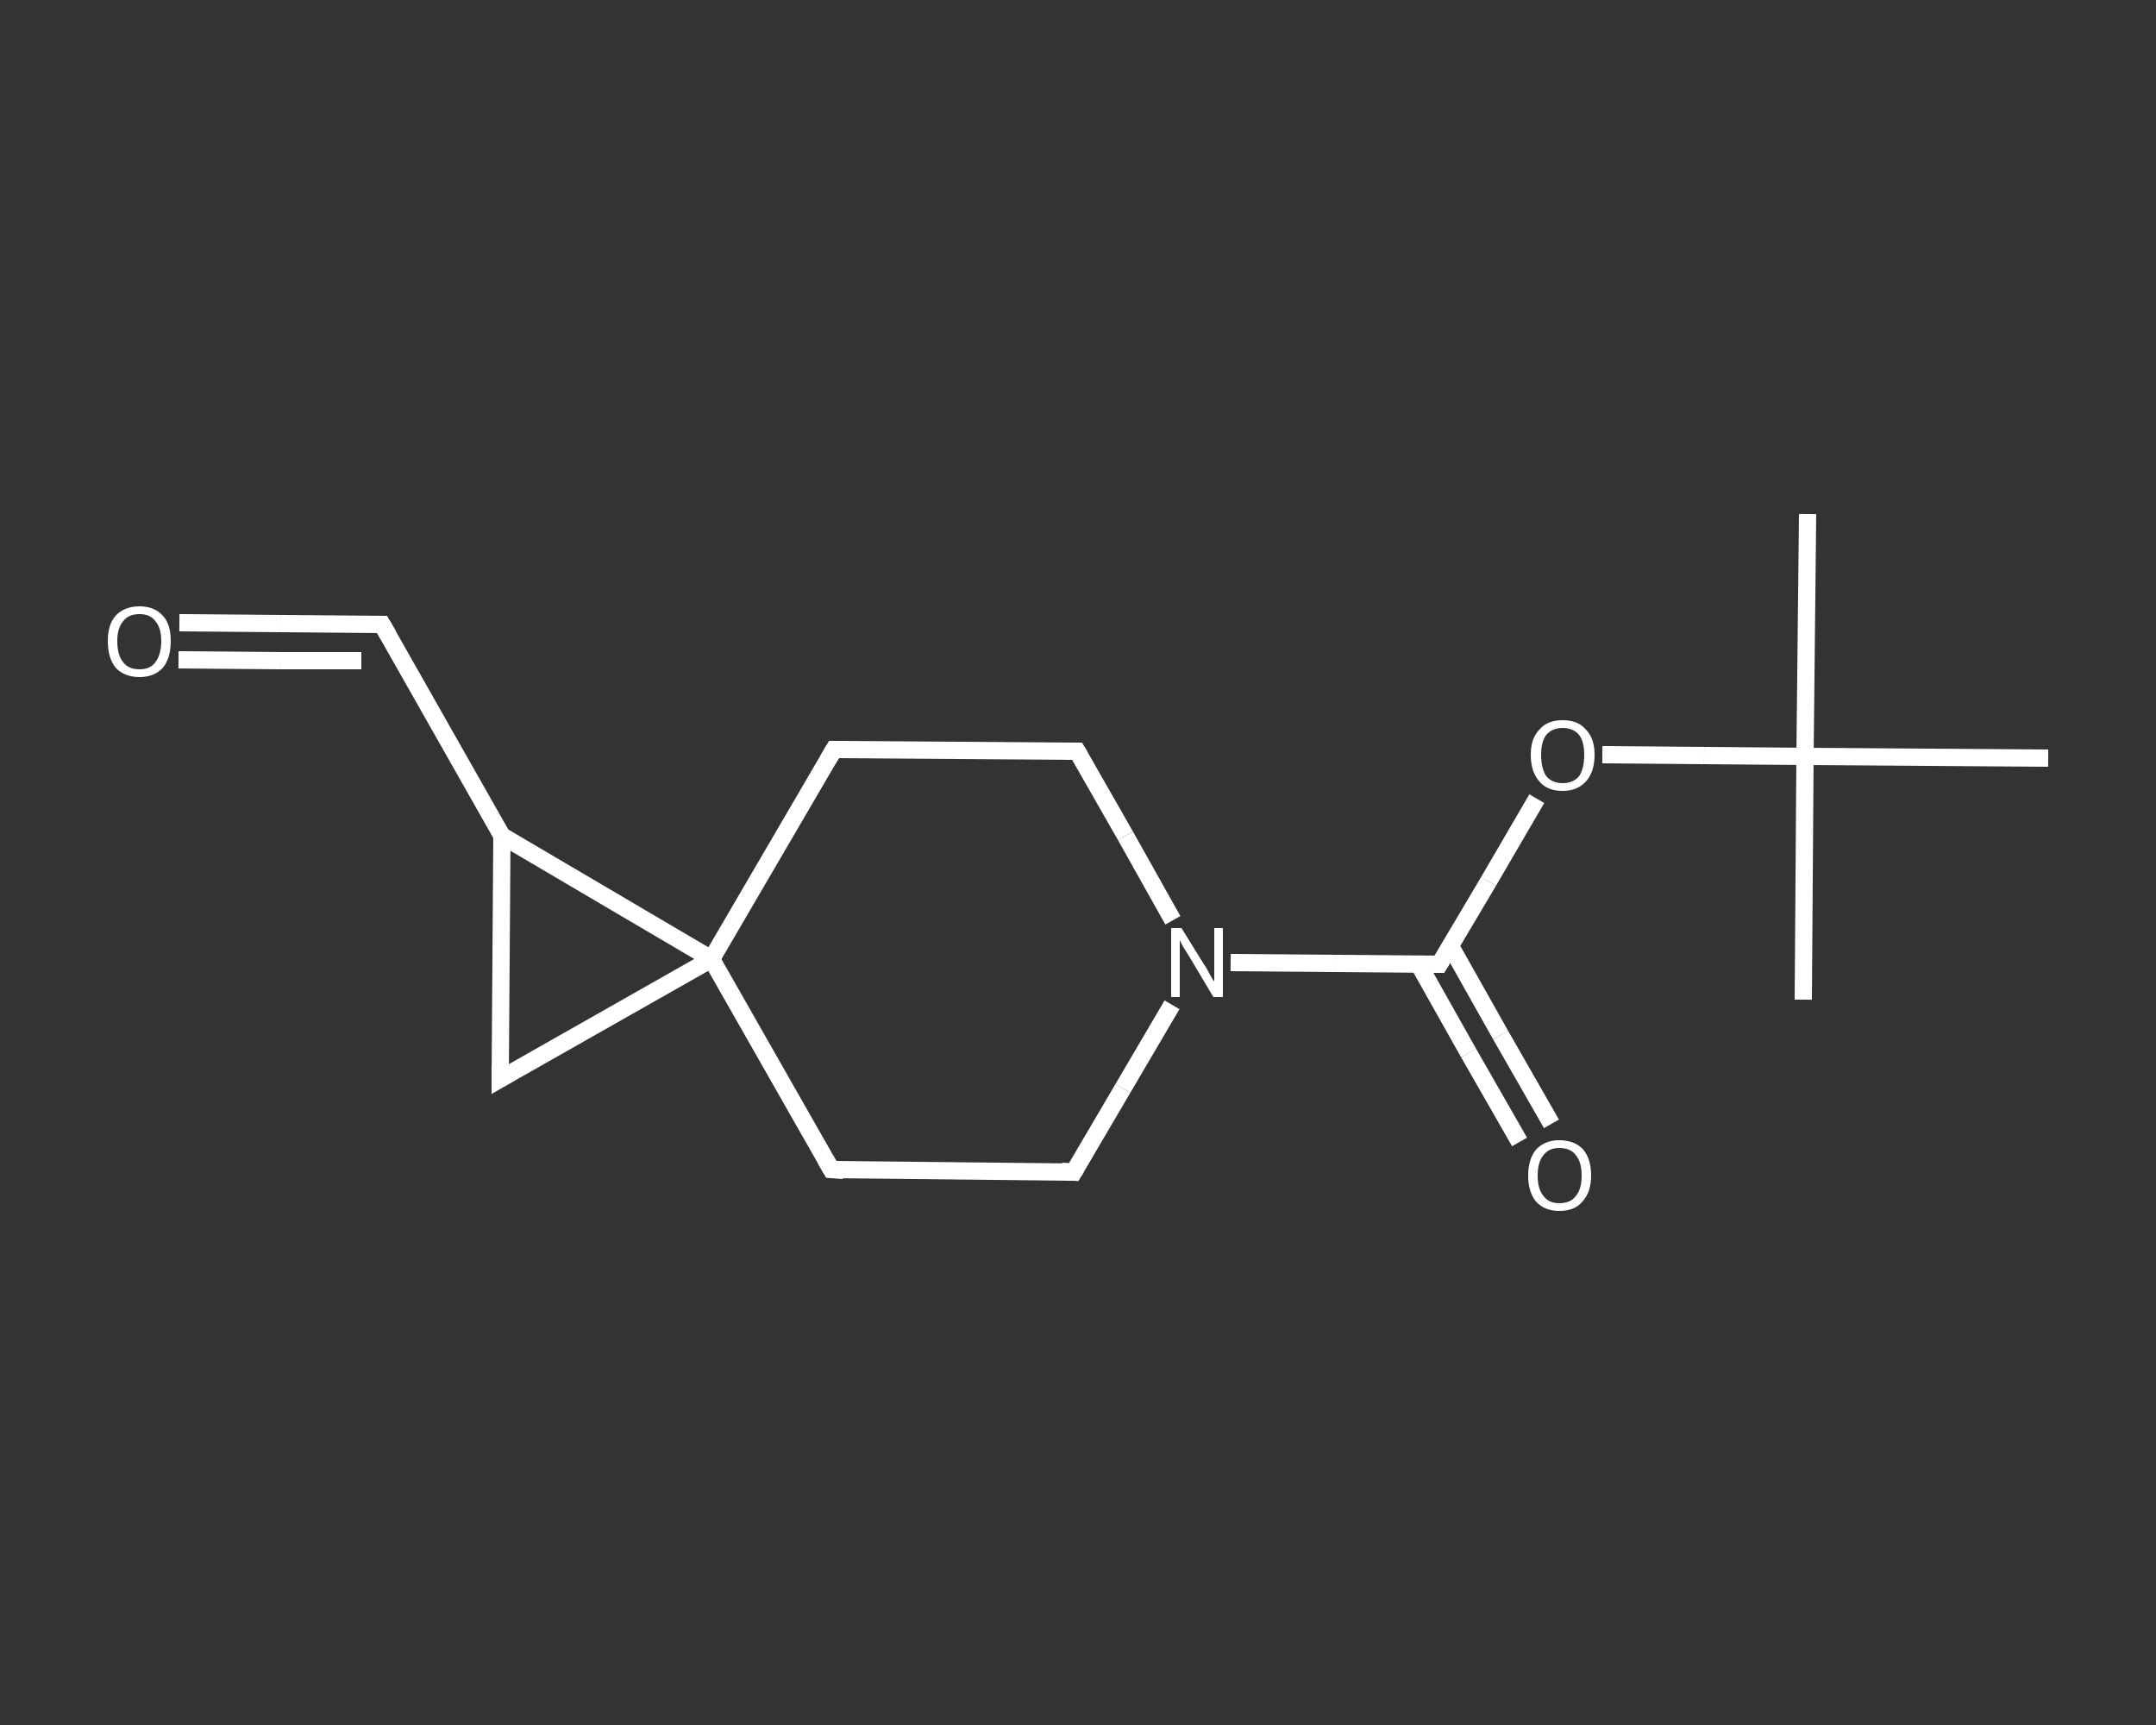 <?xml version='1.0' encoding='iso-8859-1'?>
<svg version='1.1' baseProfile='full'
              xmlns='http://www.w3.org/2000/svg'
                      xmlns:rdkit='http://www.rdkit.org/xml'
                      xmlns:xlink='http://www.w3.org/1999/xlink'
                  xml:space='preserve'
width='250px' height='200px' viewBox='0 0 250 200'>
<rect x="0" y="0" width="250" height="200" fill="#333333" stroke="none"/>
<!-- END OF HEADER -->
<rect style='opacity:1.0;fill:transparent;stroke:none' width='250.0' height='200.0' x='0.0' y='0.0'> </rect>
<path class='bond-0 atom-0 atom-1' d='M 209.6,59.6 L 209.3,87.7' style='fill:none;fill-rule:evenodd;stroke:#FFFFFF;stroke-width:2.0px;stroke-linecap:butt;stroke-linejoin:miter;stroke-opacity:1' />
<path class='bond-1 atom-1 atom-2' d='M 209.3,87.7 L 209.1,115.9' style='fill:none;fill-rule:evenodd;stroke:#FFFFFF;stroke-width:2.0px;stroke-linecap:butt;stroke-linejoin:miter;stroke-opacity:1' />
<path class='bond-2 atom-1 atom-3' d='M 209.3,87.7 L 237.5,87.9' style='fill:none;fill-rule:evenodd;stroke:#FFFFFF;stroke-width:2.0px;stroke-linecap:butt;stroke-linejoin:miter;stroke-opacity:1' />
<path class='bond-3 atom-1 atom-4' d='M 209.3,87.7 L 197.6,87.6' style='fill:none;fill-rule:evenodd;stroke:#FFFFFF;stroke-width:2.0px;stroke-linecap:butt;stroke-linejoin:miter;stroke-opacity:1' />
<path class='bond-3 atom-1 atom-4' d='M 197.6,87.6 L 185.8,87.5' style='fill:none;fill-rule:evenodd;stroke:#FFFFFF;stroke-width:2.0px;stroke-linecap:butt;stroke-linejoin:miter;stroke-opacity:1' />
<path class='bond-4 atom-4 atom-5' d='M 178.2,92.6 L 172.6,102.2' style='fill:none;fill-rule:evenodd;stroke:#FFFFFF;stroke-width:2.0px;stroke-linecap:butt;stroke-linejoin:miter;stroke-opacity:1' />
<path class='bond-4 atom-4 atom-5' d='M 172.6,102.2 L 166.9,111.8' style='fill:none;fill-rule:evenodd;stroke:#FFFFFF;stroke-width:2.0px;stroke-linecap:butt;stroke-linejoin:miter;stroke-opacity:1' />
<path class='bond-5 atom-5 atom-6' d='M 164.5,111.8 L 170.3,122.1' style='fill:none;fill-rule:evenodd;stroke:#FFFFFF;stroke-width:2.0px;stroke-linecap:butt;stroke-linejoin:miter;stroke-opacity:1' />
<path class='bond-5 atom-5 atom-6' d='M 170.3,122.1 L 176.2,132.4' style='fill:none;fill-rule:evenodd;stroke:#FFFFFF;stroke-width:2.0px;stroke-linecap:butt;stroke-linejoin:miter;stroke-opacity:1' />
<path class='bond-5 atom-5 atom-6' d='M 168.2,109.7 L 174.0,120.0' style='fill:none;fill-rule:evenodd;stroke:#FFFFFF;stroke-width:2.0px;stroke-linecap:butt;stroke-linejoin:miter;stroke-opacity:1' />
<path class='bond-5 atom-5 atom-6' d='M 174.0,120.0 L 179.9,130.3' style='fill:none;fill-rule:evenodd;stroke:#FFFFFF;stroke-width:2.0px;stroke-linecap:butt;stroke-linejoin:miter;stroke-opacity:1' />
<path class='bond-6 atom-5 atom-7' d='M 166.9,111.8 L 154.8,111.7' style='fill:none;fill-rule:evenodd;stroke:#FFFFFF;stroke-width:2.0px;stroke-linecap:butt;stroke-linejoin:miter;stroke-opacity:1' />
<path class='bond-6 atom-5 atom-7' d='M 154.8,111.7 L 142.7,111.6' style='fill:none;fill-rule:evenodd;stroke:#FFFFFF;stroke-width:2.0px;stroke-linecap:butt;stroke-linejoin:miter;stroke-opacity:1' />
<path class='bond-7 atom-7 atom-8' d='M 135.9,116.5 L 130.2,126.2' style='fill:none;fill-rule:evenodd;stroke:#FFFFFF;stroke-width:2.0px;stroke-linecap:butt;stroke-linejoin:miter;stroke-opacity:1' />
<path class='bond-7 atom-7 atom-8' d='M 130.2,126.2 L 124.5,135.9' style='fill:none;fill-rule:evenodd;stroke:#FFFFFF;stroke-width:2.0px;stroke-linecap:butt;stroke-linejoin:miter;stroke-opacity:1' />
<path class='bond-8 atom-8 atom-9' d='M 124.5,135.9 L 96.4,135.6' style='fill:none;fill-rule:evenodd;stroke:#FFFFFF;stroke-width:2.0px;stroke-linecap:butt;stroke-linejoin:miter;stroke-opacity:1' />
<path class='bond-9 atom-9 atom-10' d='M 96.4,135.6 L 82.5,111.2' style='fill:none;fill-rule:evenodd;stroke:#FFFFFF;stroke-width:2.0px;stroke-linecap:butt;stroke-linejoin:miter;stroke-opacity:1' />
<path class='bond-10 atom-10 atom-11' d='M 82.5,111.2 L 96.7,86.9' style='fill:none;fill-rule:evenodd;stroke:#FFFFFF;stroke-width:2.0px;stroke-linecap:butt;stroke-linejoin:miter;stroke-opacity:1' />
<path class='bond-11 atom-11 atom-12' d='M 96.7,86.9 L 124.9,87.1' style='fill:none;fill-rule:evenodd;stroke:#FFFFFF;stroke-width:2.0px;stroke-linecap:butt;stroke-linejoin:miter;stroke-opacity:1' />
<path class='bond-12 atom-10 atom-13' d='M 82.5,111.2 L 58.0,125.1' style='fill:none;fill-rule:evenodd;stroke:#FFFFFF;stroke-width:2.0px;stroke-linecap:butt;stroke-linejoin:miter;stroke-opacity:1' />
<path class='bond-13 atom-13 atom-14' d='M 58.0,125.1 L 58.2,96.9' style='fill:none;fill-rule:evenodd;stroke:#FFFFFF;stroke-width:2.0px;stroke-linecap:butt;stroke-linejoin:miter;stroke-opacity:1' />
<path class='bond-14 atom-14 atom-15' d='M 58.2,96.9 L 44.3,72.4' style='fill:none;fill-rule:evenodd;stroke:#FFFFFF;stroke-width:2.0px;stroke-linecap:butt;stroke-linejoin:miter;stroke-opacity:1' />
<path class='bond-15 atom-15 atom-16' d='M 44.3,72.4 L 32.5,72.3' style='fill:none;fill-rule:evenodd;stroke:#FFFFFF;stroke-width:2.0px;stroke-linecap:butt;stroke-linejoin:miter;stroke-opacity:1' />
<path class='bond-15 atom-15 atom-16' d='M 32.5,72.3 L 20.8,72.2' style='fill:none;fill-rule:evenodd;stroke:#FFFFFF;stroke-width:2.0px;stroke-linecap:butt;stroke-linejoin:miter;stroke-opacity:1' />
<path class='bond-15 atom-15 atom-16' d='M 41.9,76.6 L 32.5,76.6' style='fill:none;fill-rule:evenodd;stroke:#FFFFFF;stroke-width:2.0px;stroke-linecap:butt;stroke-linejoin:miter;stroke-opacity:1' />
<path class='bond-15 atom-15 atom-16' d='M 32.5,76.6 L 20.7,76.5' style='fill:none;fill-rule:evenodd;stroke:#FFFFFF;stroke-width:2.0px;stroke-linecap:butt;stroke-linejoin:miter;stroke-opacity:1' />
<path class='bond-16 atom-12 atom-7' d='M 124.9,87.1 L 130.5,96.9' style='fill:none;fill-rule:evenodd;stroke:#FFFFFF;stroke-width:2.0px;stroke-linecap:butt;stroke-linejoin:miter;stroke-opacity:1' />
<path class='bond-16 atom-12 atom-7' d='M 130.5,96.9 L 136.0,106.7' style='fill:none;fill-rule:evenodd;stroke:#FFFFFF;stroke-width:2.0px;stroke-linecap:butt;stroke-linejoin:miter;stroke-opacity:1' />
<path class='bond-17 atom-14 atom-10' d='M 58.2,96.9 L 82.5,111.2' style='fill:none;fill-rule:evenodd;stroke:#FFFFFF;stroke-width:2.0px;stroke-linecap:butt;stroke-linejoin:miter;stroke-opacity:1' />
<path d='M 167.2,111.3 L 166.9,111.8 L 166.3,111.8' style='fill:none;stroke:#FFFFFF;stroke-width:2.0px;stroke-linecap:butt;stroke-linejoin:miter;stroke-opacity:1;' />
<path d='M 124.8,135.4 L 124.5,135.9 L 123.1,135.8' style='fill:none;stroke:#FFFFFF;stroke-width:2.0px;stroke-linecap:butt;stroke-linejoin:miter;stroke-opacity:1;' />
<path d='M 97.8,135.7 L 96.4,135.6 L 95.7,134.4' style='fill:none;stroke:#FFFFFF;stroke-width:2.0px;stroke-linecap:butt;stroke-linejoin:miter;stroke-opacity:1;' />
<path d='M 96.0,88.1 L 96.7,86.9 L 98.2,86.9' style='fill:none;stroke:#FFFFFF;stroke-width:2.0px;stroke-linecap:butt;stroke-linejoin:miter;stroke-opacity:1;' />
<path d='M 123.5,87.1 L 124.9,87.1 L 125.2,87.6' style='fill:none;stroke:#FFFFFF;stroke-width:2.0px;stroke-linecap:butt;stroke-linejoin:miter;stroke-opacity:1;' />
<path d='M 59.2,124.4 L 58.0,125.1 L 58.0,123.6' style='fill:none;stroke:#FFFFFF;stroke-width:2.0px;stroke-linecap:butt;stroke-linejoin:miter;stroke-opacity:1;' />
<path d='M 45.0,73.6 L 44.3,72.4 L 43.7,72.4' style='fill:none;stroke:#FFFFFF;stroke-width:2.0px;stroke-linecap:butt;stroke-linejoin:miter;stroke-opacity:1;' />
<path class='atom-4' d='M 177.5 87.5
Q 177.5 85.6, 178.5 84.6
Q 179.4 83.5, 181.2 83.5
Q 183.0 83.5, 183.9 84.6
Q 184.9 85.6, 184.9 87.5
Q 184.9 89.5, 183.9 90.6
Q 182.9 91.7, 181.2 91.7
Q 179.4 91.7, 178.5 90.6
Q 177.5 89.5, 177.5 87.5
M 181.2 90.8
Q 182.4 90.8, 183.1 90.0
Q 183.7 89.1, 183.7 87.5
Q 183.7 86.0, 183.1 85.2
Q 182.4 84.4, 181.2 84.4
Q 180.0 84.4, 179.3 85.2
Q 178.7 86.0, 178.7 87.5
Q 178.7 89.1, 179.3 90.0
Q 180.0 90.8, 181.2 90.8
' fill='#FFFFFF'/>
<path class='atom-6' d='M 177.2 136.3
Q 177.2 134.4, 178.1 133.3
Q 179.1 132.2, 180.8 132.2
Q 182.6 132.2, 183.6 133.3
Q 184.5 134.4, 184.5 136.3
Q 184.5 138.2, 183.5 139.3
Q 182.6 140.4, 180.8 140.4
Q 179.1 140.4, 178.1 139.3
Q 177.2 138.2, 177.2 136.3
M 180.8 139.5
Q 182.1 139.5, 182.7 138.7
Q 183.4 137.9, 183.4 136.3
Q 183.4 134.7, 182.7 133.9
Q 182.1 133.1, 180.8 133.1
Q 179.6 133.1, 179.0 133.9
Q 178.3 134.7, 178.3 136.3
Q 178.3 137.9, 179.0 138.7
Q 179.6 139.5, 180.8 139.5
' fill='#FFFFFF'/>
<path class='atom-7' d='M 137.0 107.6
L 139.6 111.8
Q 139.9 112.2, 140.3 113.0
Q 140.7 113.7, 140.8 113.8
L 140.8 107.6
L 141.8 107.6
L 141.8 115.6
L 140.7 115.6
L 137.9 110.9
Q 137.6 110.4, 137.2 109.8
Q 136.9 109.2, 136.8 109.0
L 136.8 115.6
L 135.8 115.6
L 135.8 107.6
L 137.0 107.6
' fill='#FFFFFF'/>
<path class='atom-16' d='M 12.5 74.3
Q 12.5 72.4, 13.4 71.4
Q 14.4 70.3, 16.2 70.3
Q 17.9 70.3, 18.9 71.4
Q 19.8 72.4, 19.8 74.3
Q 19.8 76.3, 18.9 77.4
Q 17.9 78.5, 16.2 78.5
Q 14.4 78.5, 13.4 77.4
Q 12.5 76.3, 12.5 74.3
M 16.2 77.6
Q 17.4 77.6, 18.0 76.8
Q 18.7 75.9, 18.7 74.3
Q 18.7 72.8, 18.0 72.0
Q 17.4 71.2, 16.2 71.2
Q 14.9 71.2, 14.3 72.0
Q 13.6 72.8, 13.6 74.3
Q 13.6 76.0, 14.3 76.8
Q 14.9 77.6, 16.2 77.6
' fill='#FFFFFF'/>
</svg>
